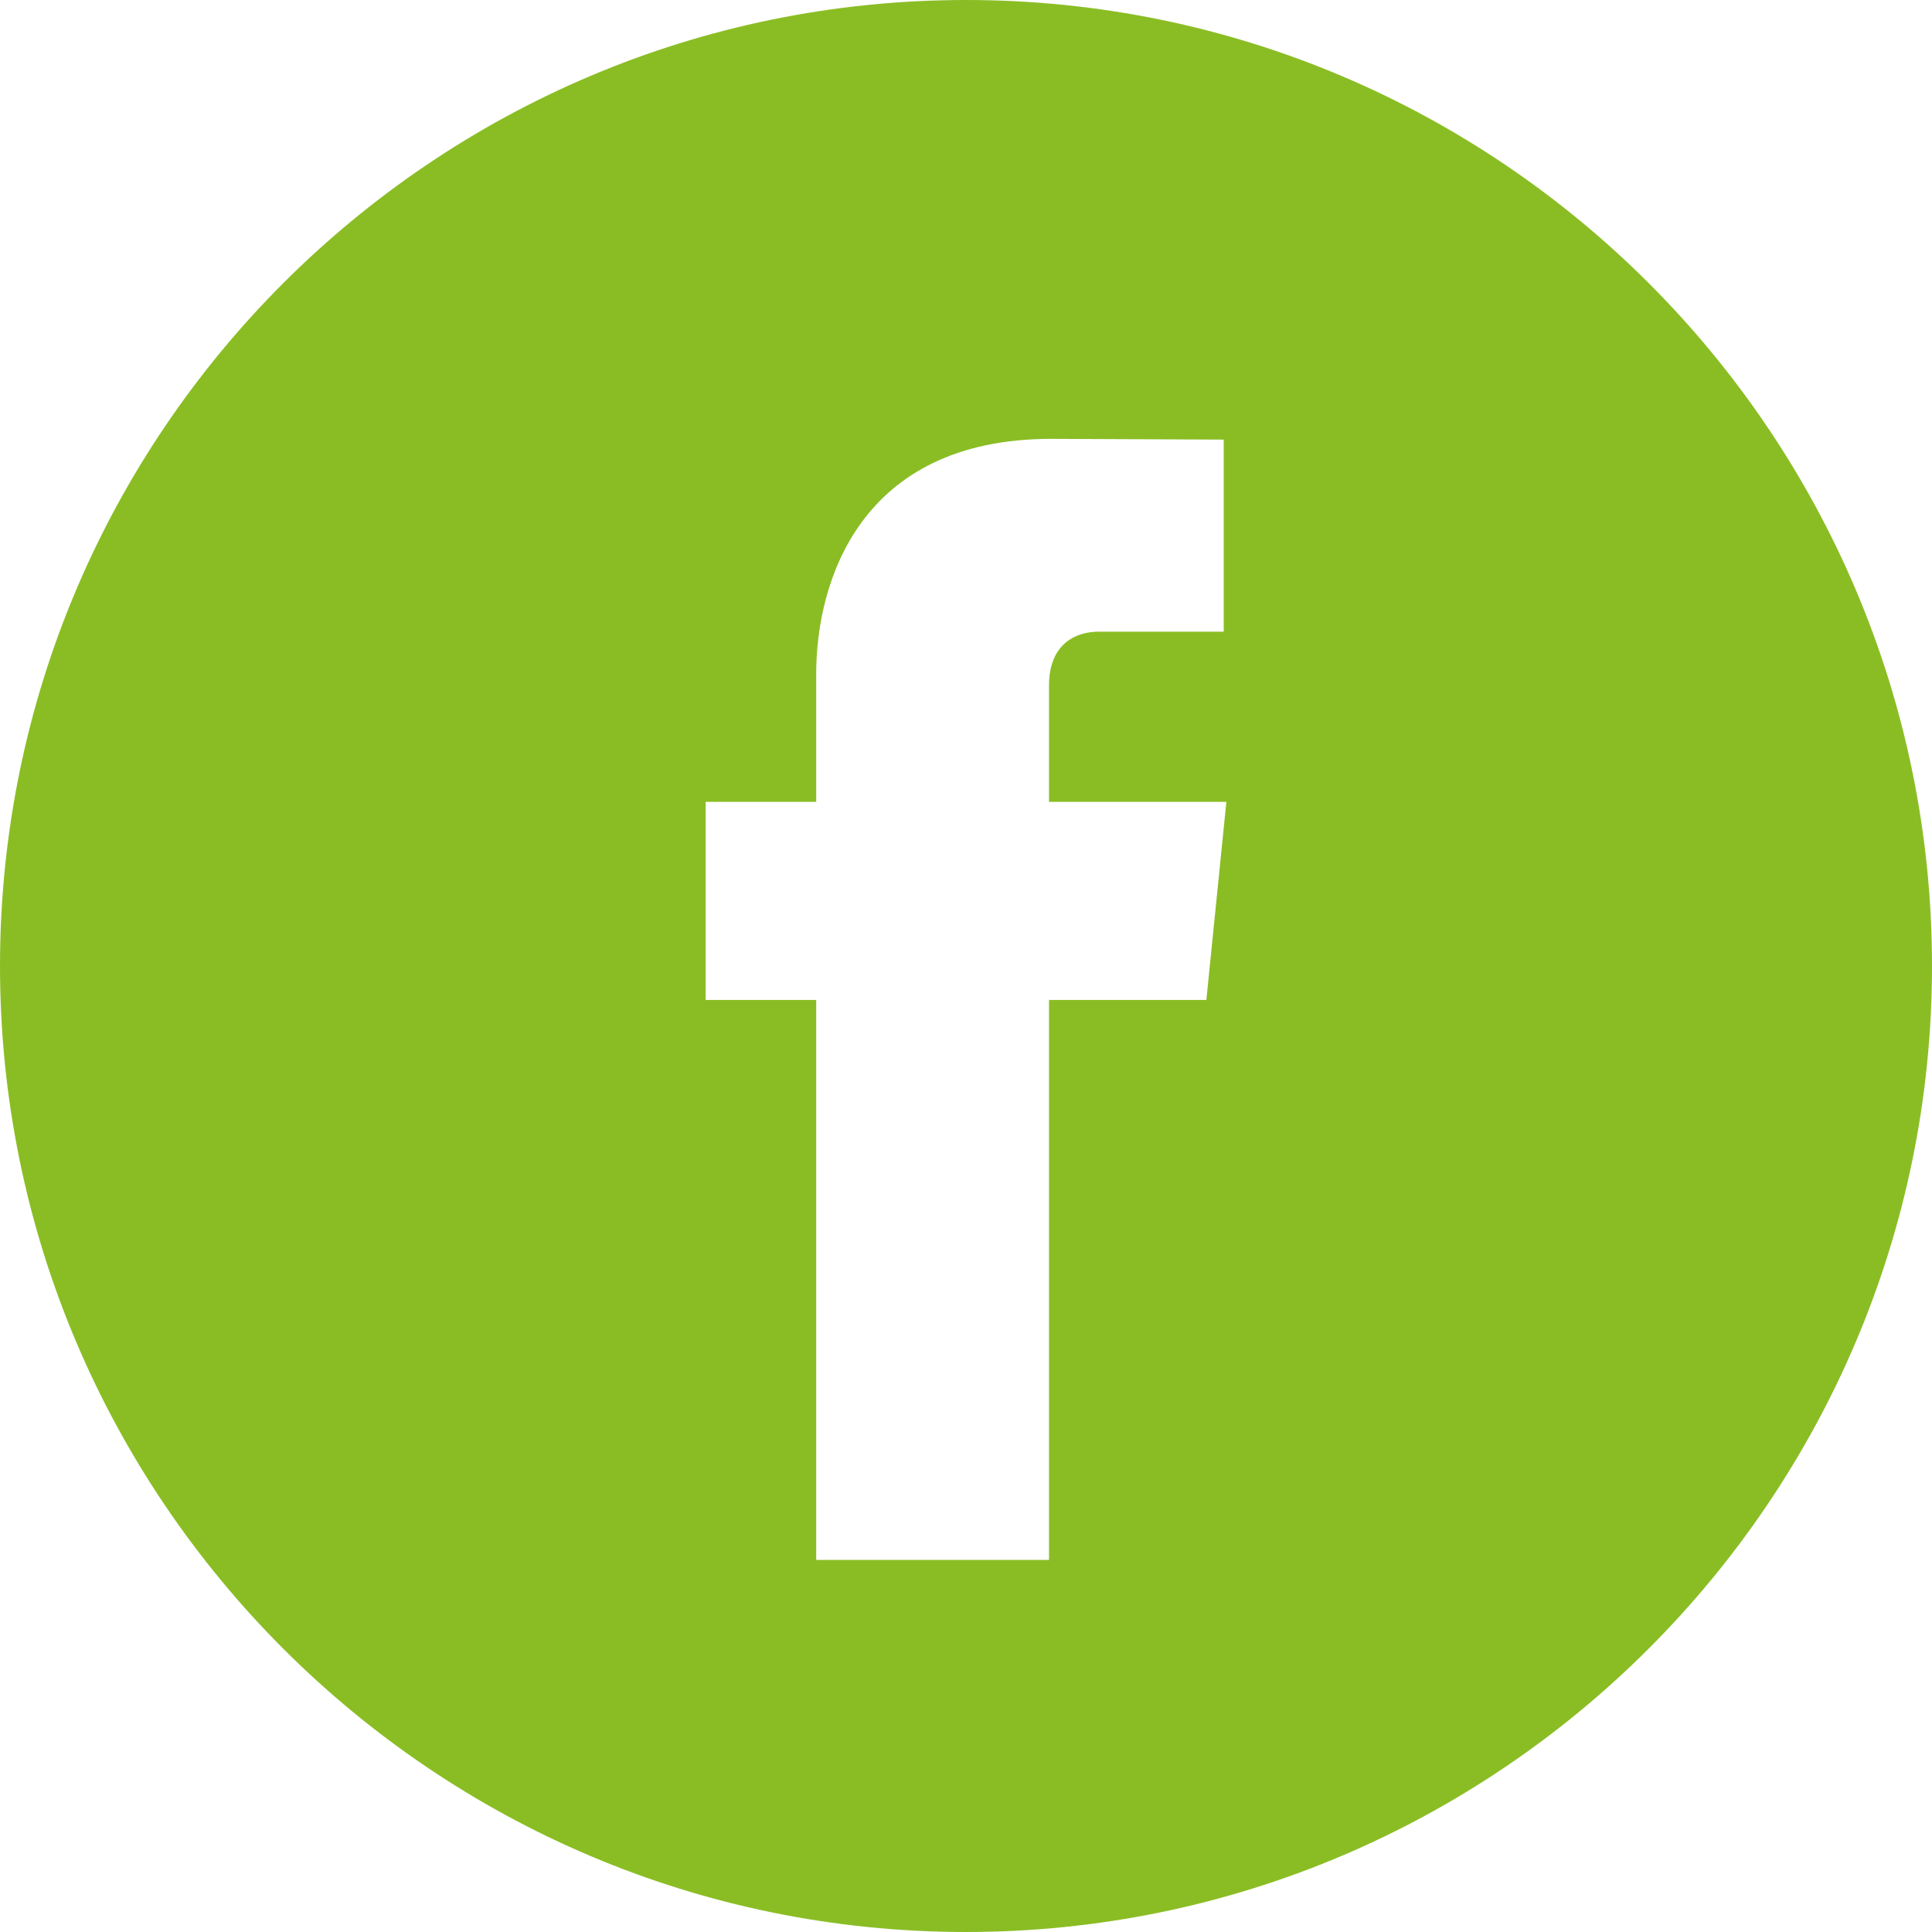 <svg xmlns="http://www.w3.org/2000/svg" width="512" height="512" viewBox="0 0 512 512" style="enable-background:new 0 0 512 512" xml:space="preserve"><path d="M256 0C114.8 0 0 114.8 0 256c0 141.1 114.8 256 256 256 141.1 0 256-114.9 256-256C512 114.8 397.2 0 256 0zm63.7 265H278v148.4h-61.7V265H187v-52.5h29.3v-33.9c0-24.3 11.5-62.3 62.3-62.3l45.7.2v50.9h-33.2c-5.4 0-13.1 2.7-13.1 14.3v30.8h47l-5.3 52.5z" style="fill:#8abd24"/></svg>